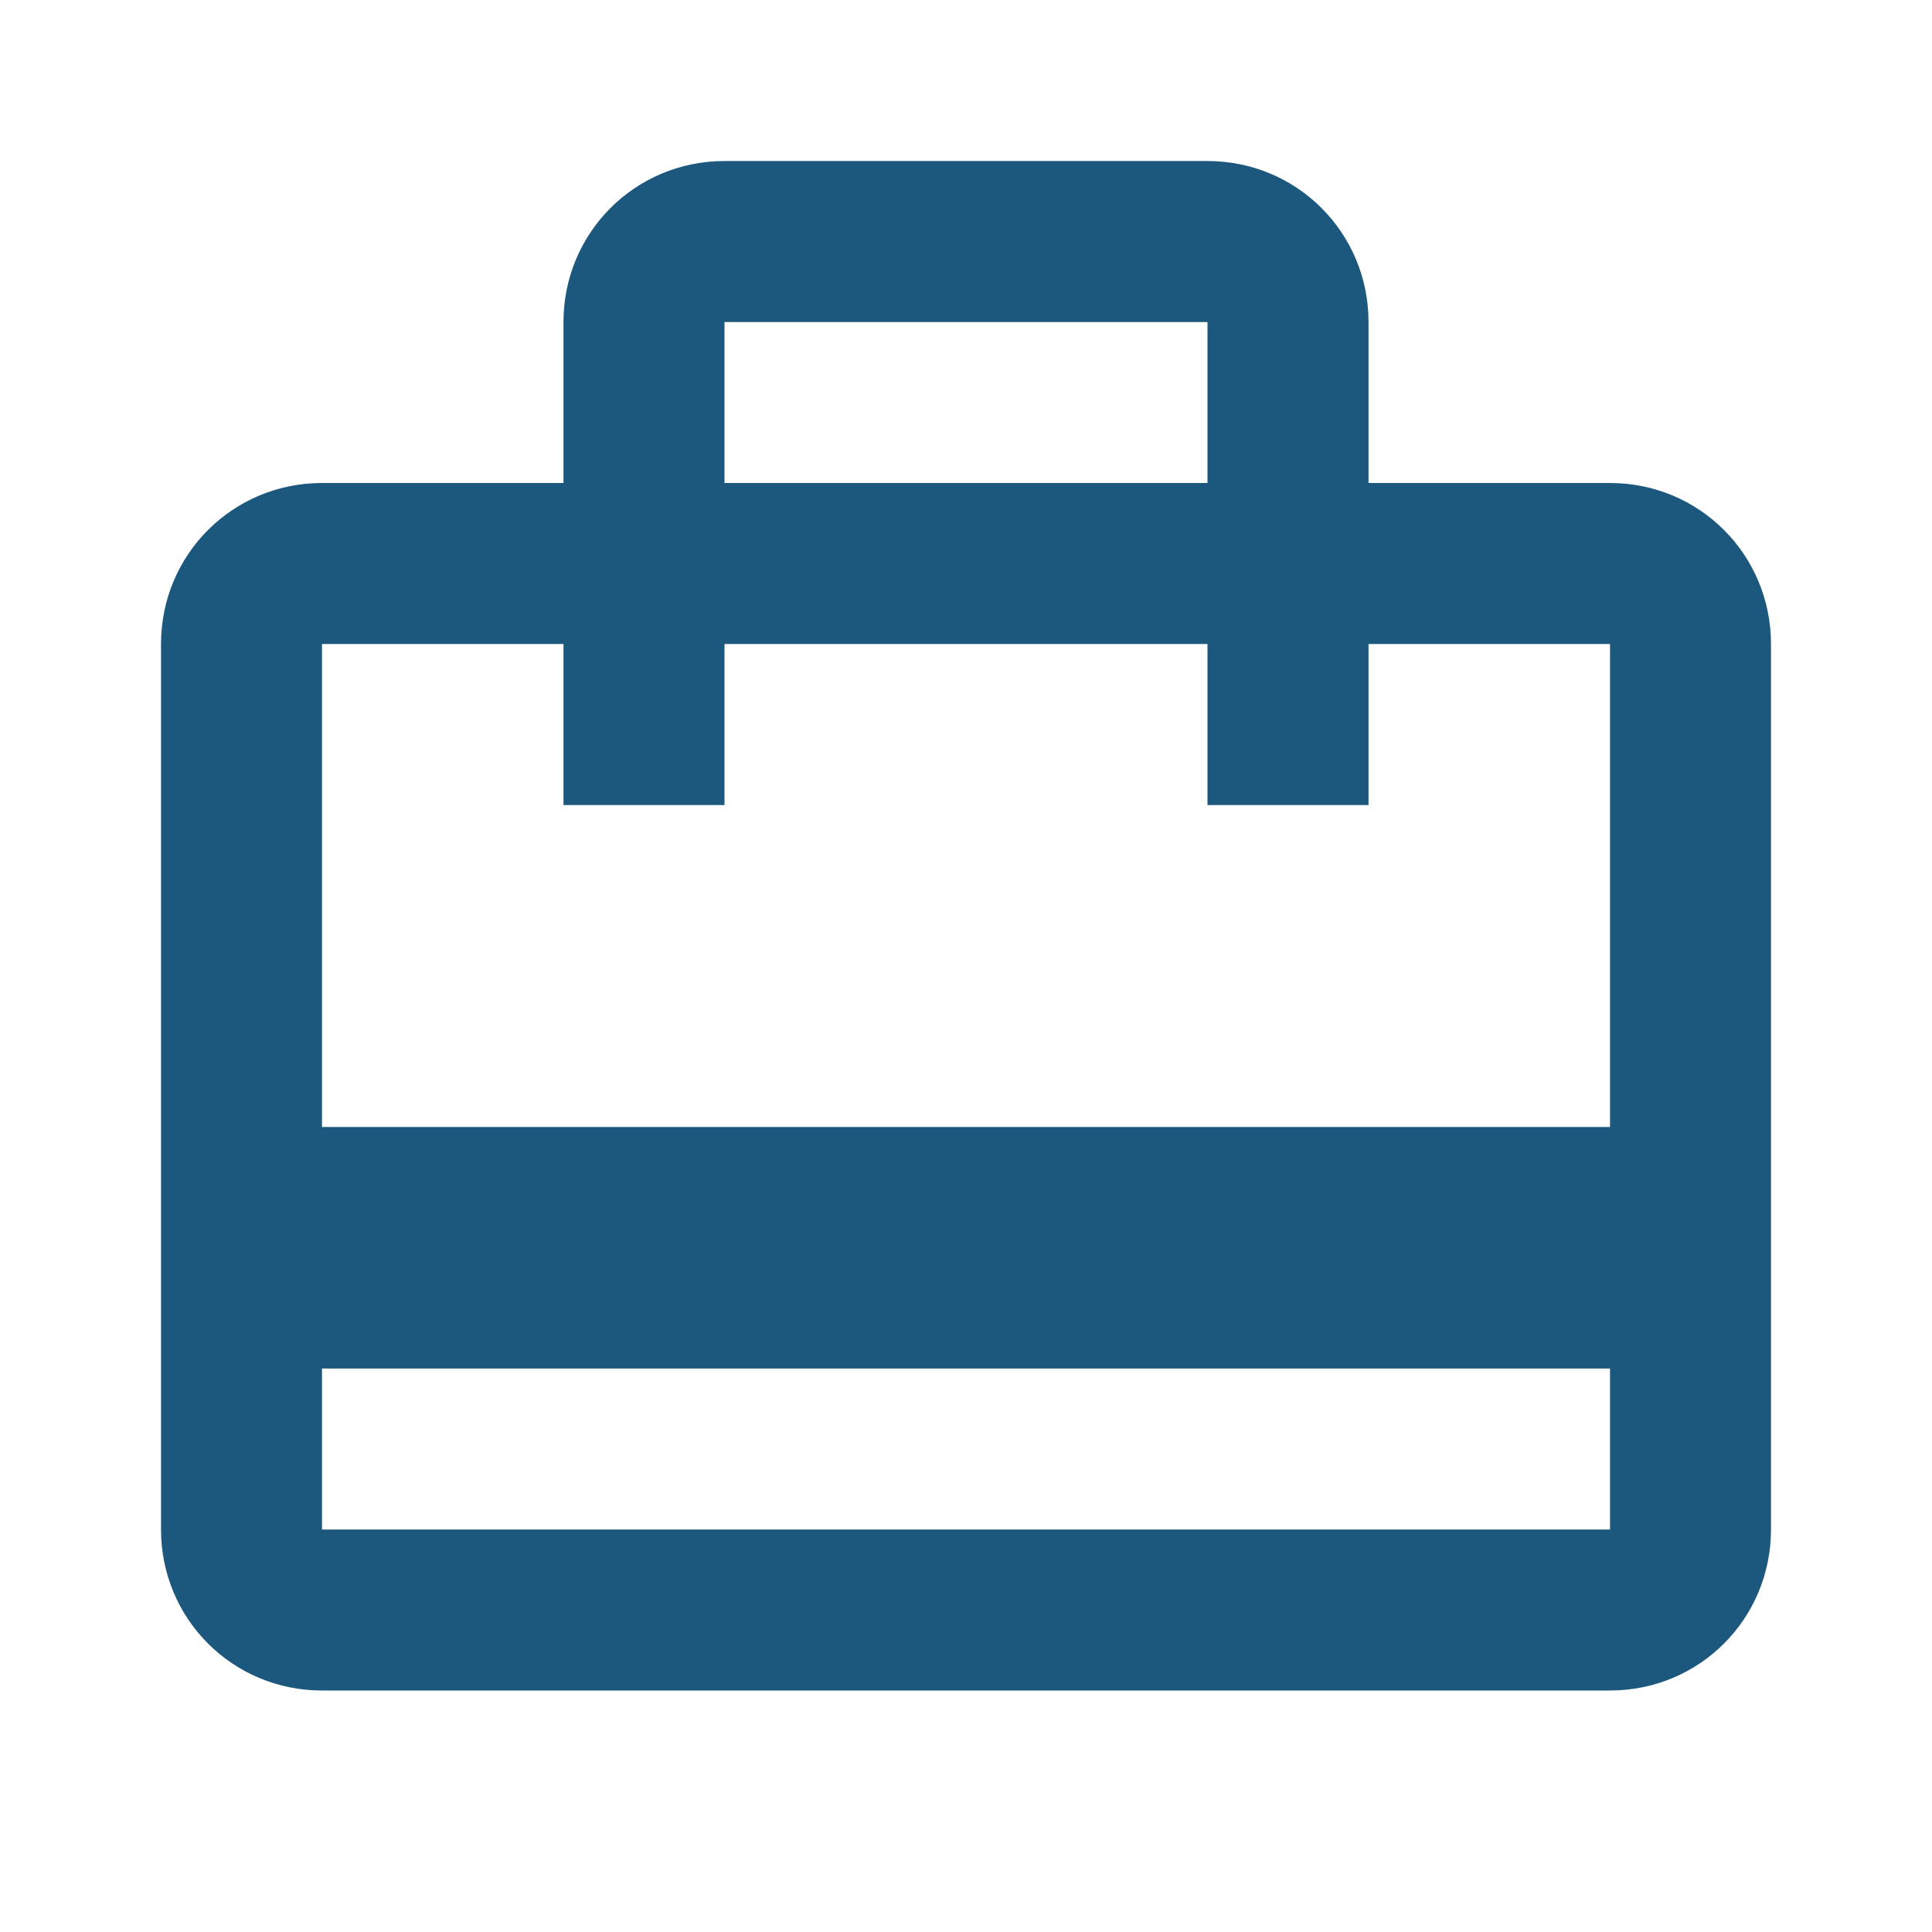 <svg width="32" height="32" viewBox="0 0 32 32" fill="none" xmlns="http://www.w3.org/2000/svg">
<g clip-path="url(#clip0_75_1675)">
<path d="M26.667 8H22.667V5.334C22.667 3.854 21.48 2.667 20 2.667H12C10.52 2.667 9.333 3.854 9.333 5.334V8H5.333C3.853 8 2.667 9.187 2.667 10.667V25.334C2.667 26.814 3.853 28 5.333 28H26.667C28.147 28 29.333 26.814 29.333 25.334V10.667C29.333 9.187 28.147 8 26.667 8ZM12 5.334H20V8H12V5.334ZM26.667 25.334H5.333V22.667H26.667V25.334ZM26.667 18.667H5.333V10.667H9.333V13.334H12V10.667H20V13.334H22.667V10.667H26.667V18.667Z" fill="#1C577D"/>
</g>
<defs>
<clipPath id="clip0_75_1675">
<rect width="32" height="32" fill="white"/>
</clipPath>
</defs>
</svg>
